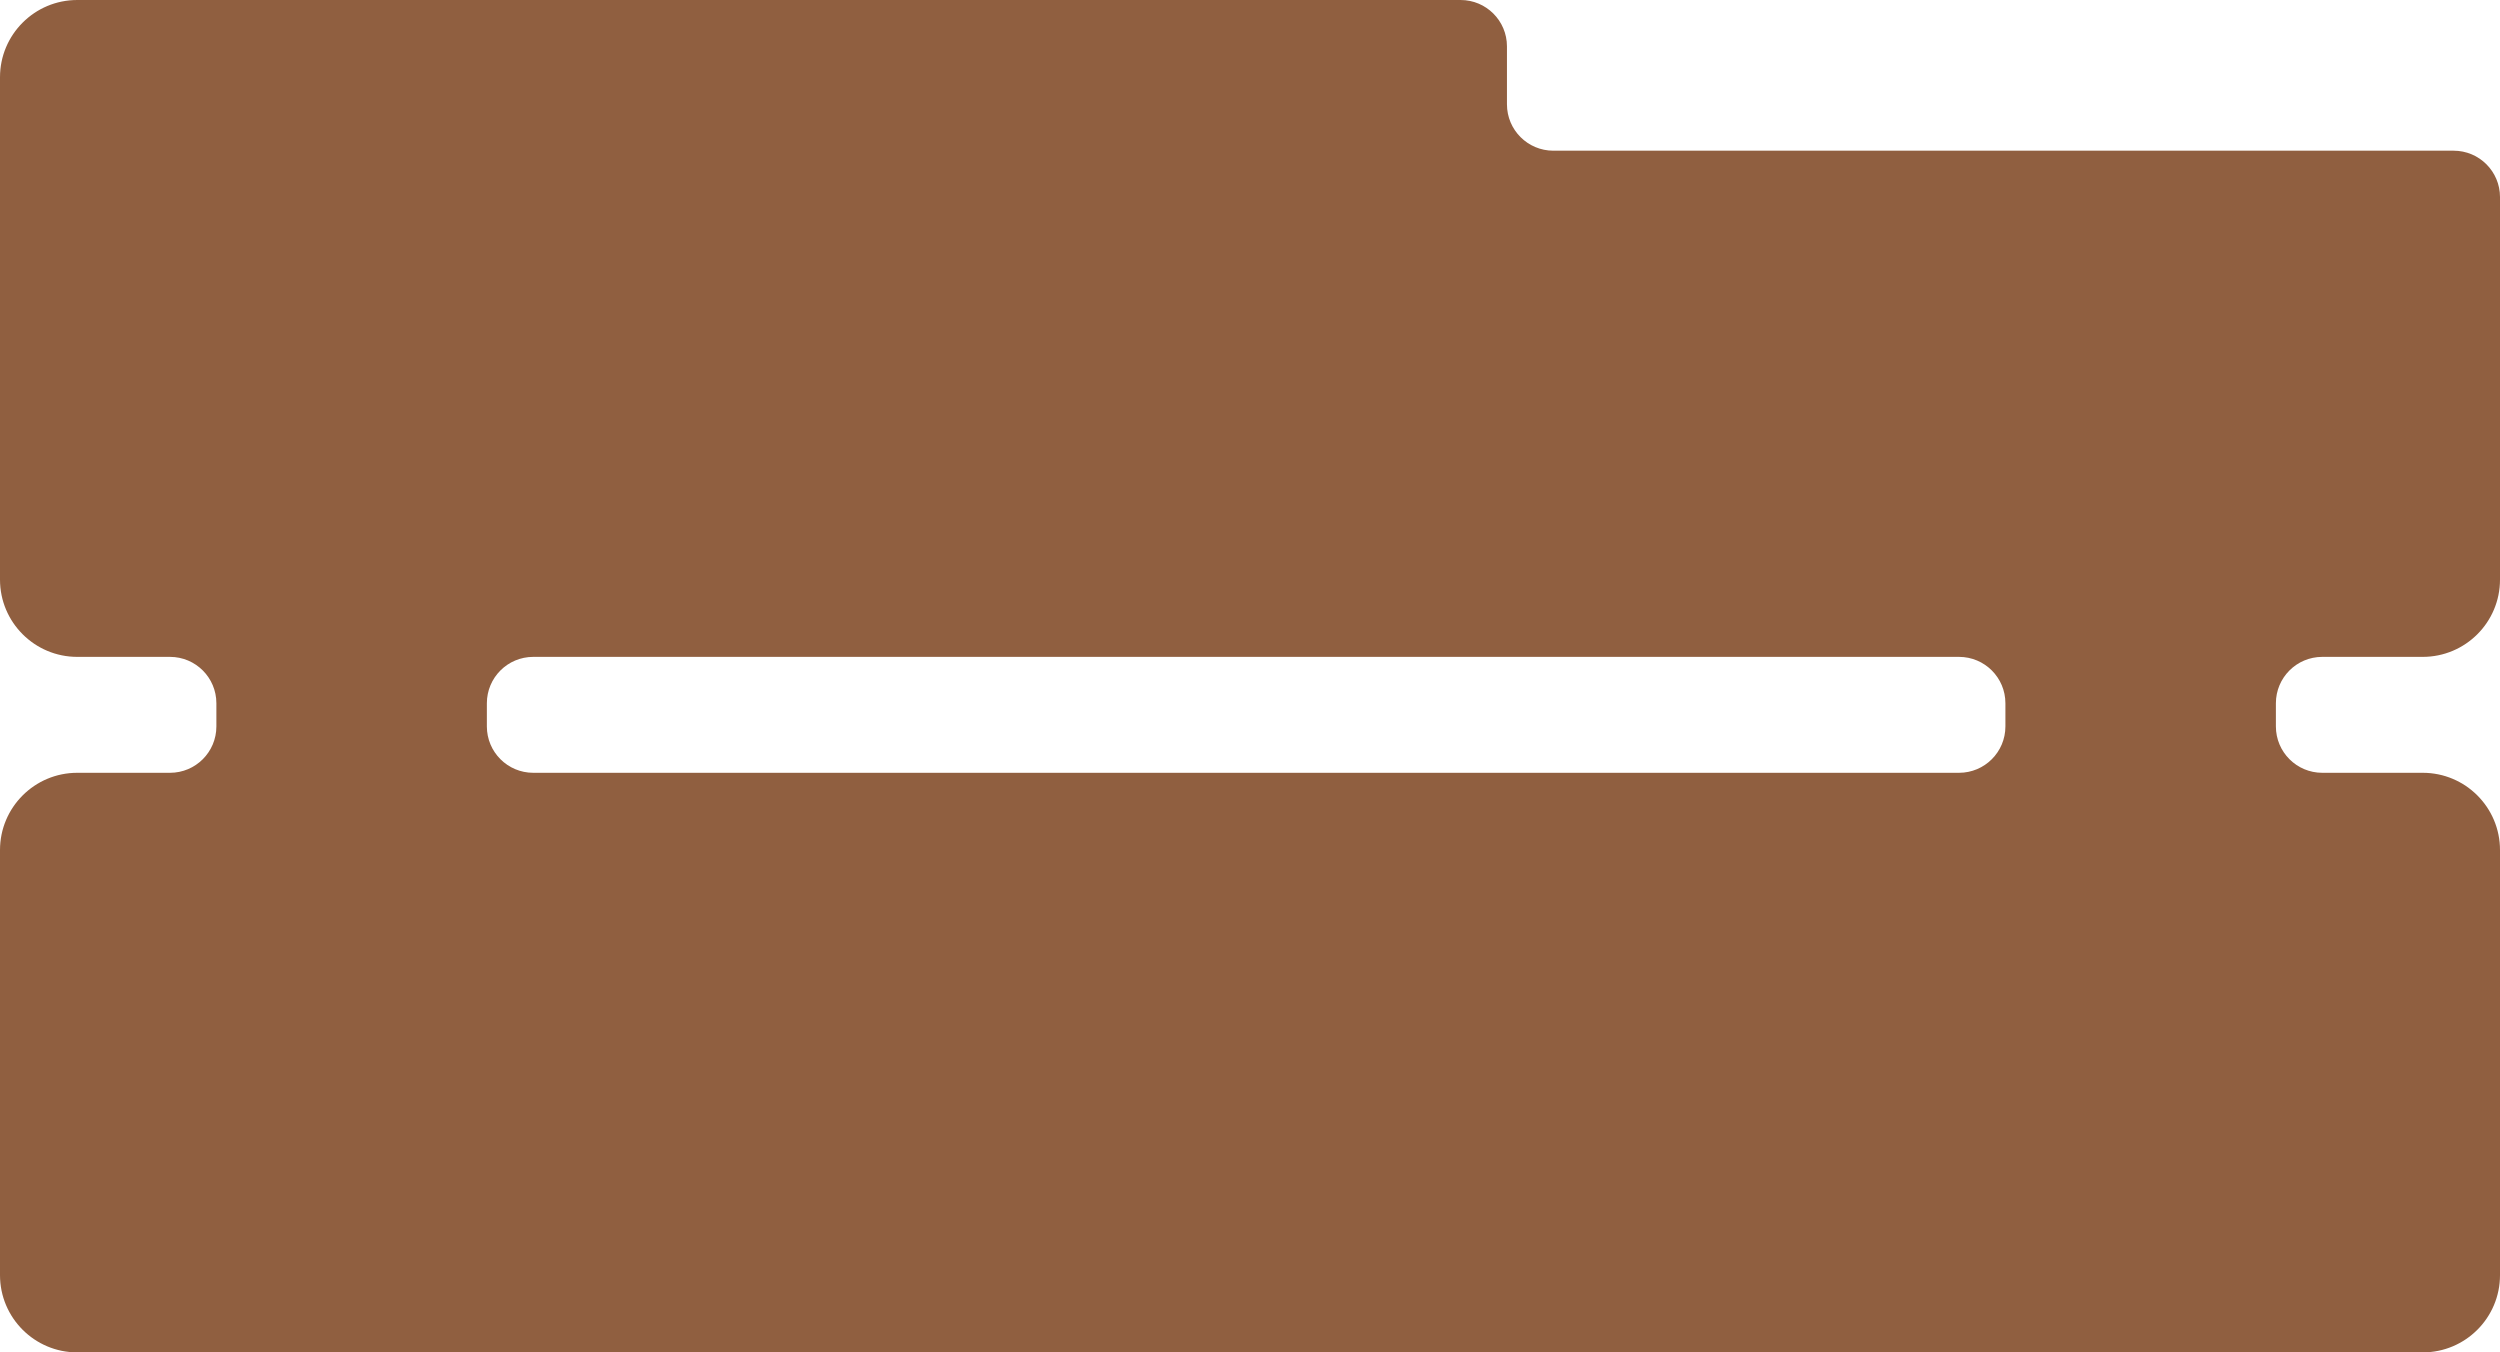 <?xml version="1.0" encoding="UTF-8"?> <svg xmlns="http://www.w3.org/2000/svg" width="647" height="350" viewBox="0 0 647 350" fill="none"><path fill-rule="evenodd" clip-rule="evenodd" d="M390 12C390 5.373 384.627 0 378 0H20C8.954 0 0 8.954 0 20V150C0 161.046 8.954 170 20 170H44C50.627 170 56 175.373 56 182V188C56 194.627 50.627 200 44 200H20C8.954 200 0 208.954 0 220V330C0 341.046 8.954 350 20 350H627C638.046 350 647 341.046 647 330V220C647 208.954 638.046 200 627 200H601C594.373 200 589 194.627 589 188V182C589 175.373 594.373 170 601 170H627C638.046 170 647 161.046 647 150V51C647 44.373 641.627 39 635 39H402C395.373 39 390 33.627 390 27V12ZM507 170C513.627 170 519 175.373 519 182V188C519 194.627 513.627 200 507 200H138C131.373 200 126 194.627 126 188V182C126 175.373 131.373 170 138 170H507Z" fill="#905F40"></path></svg> 